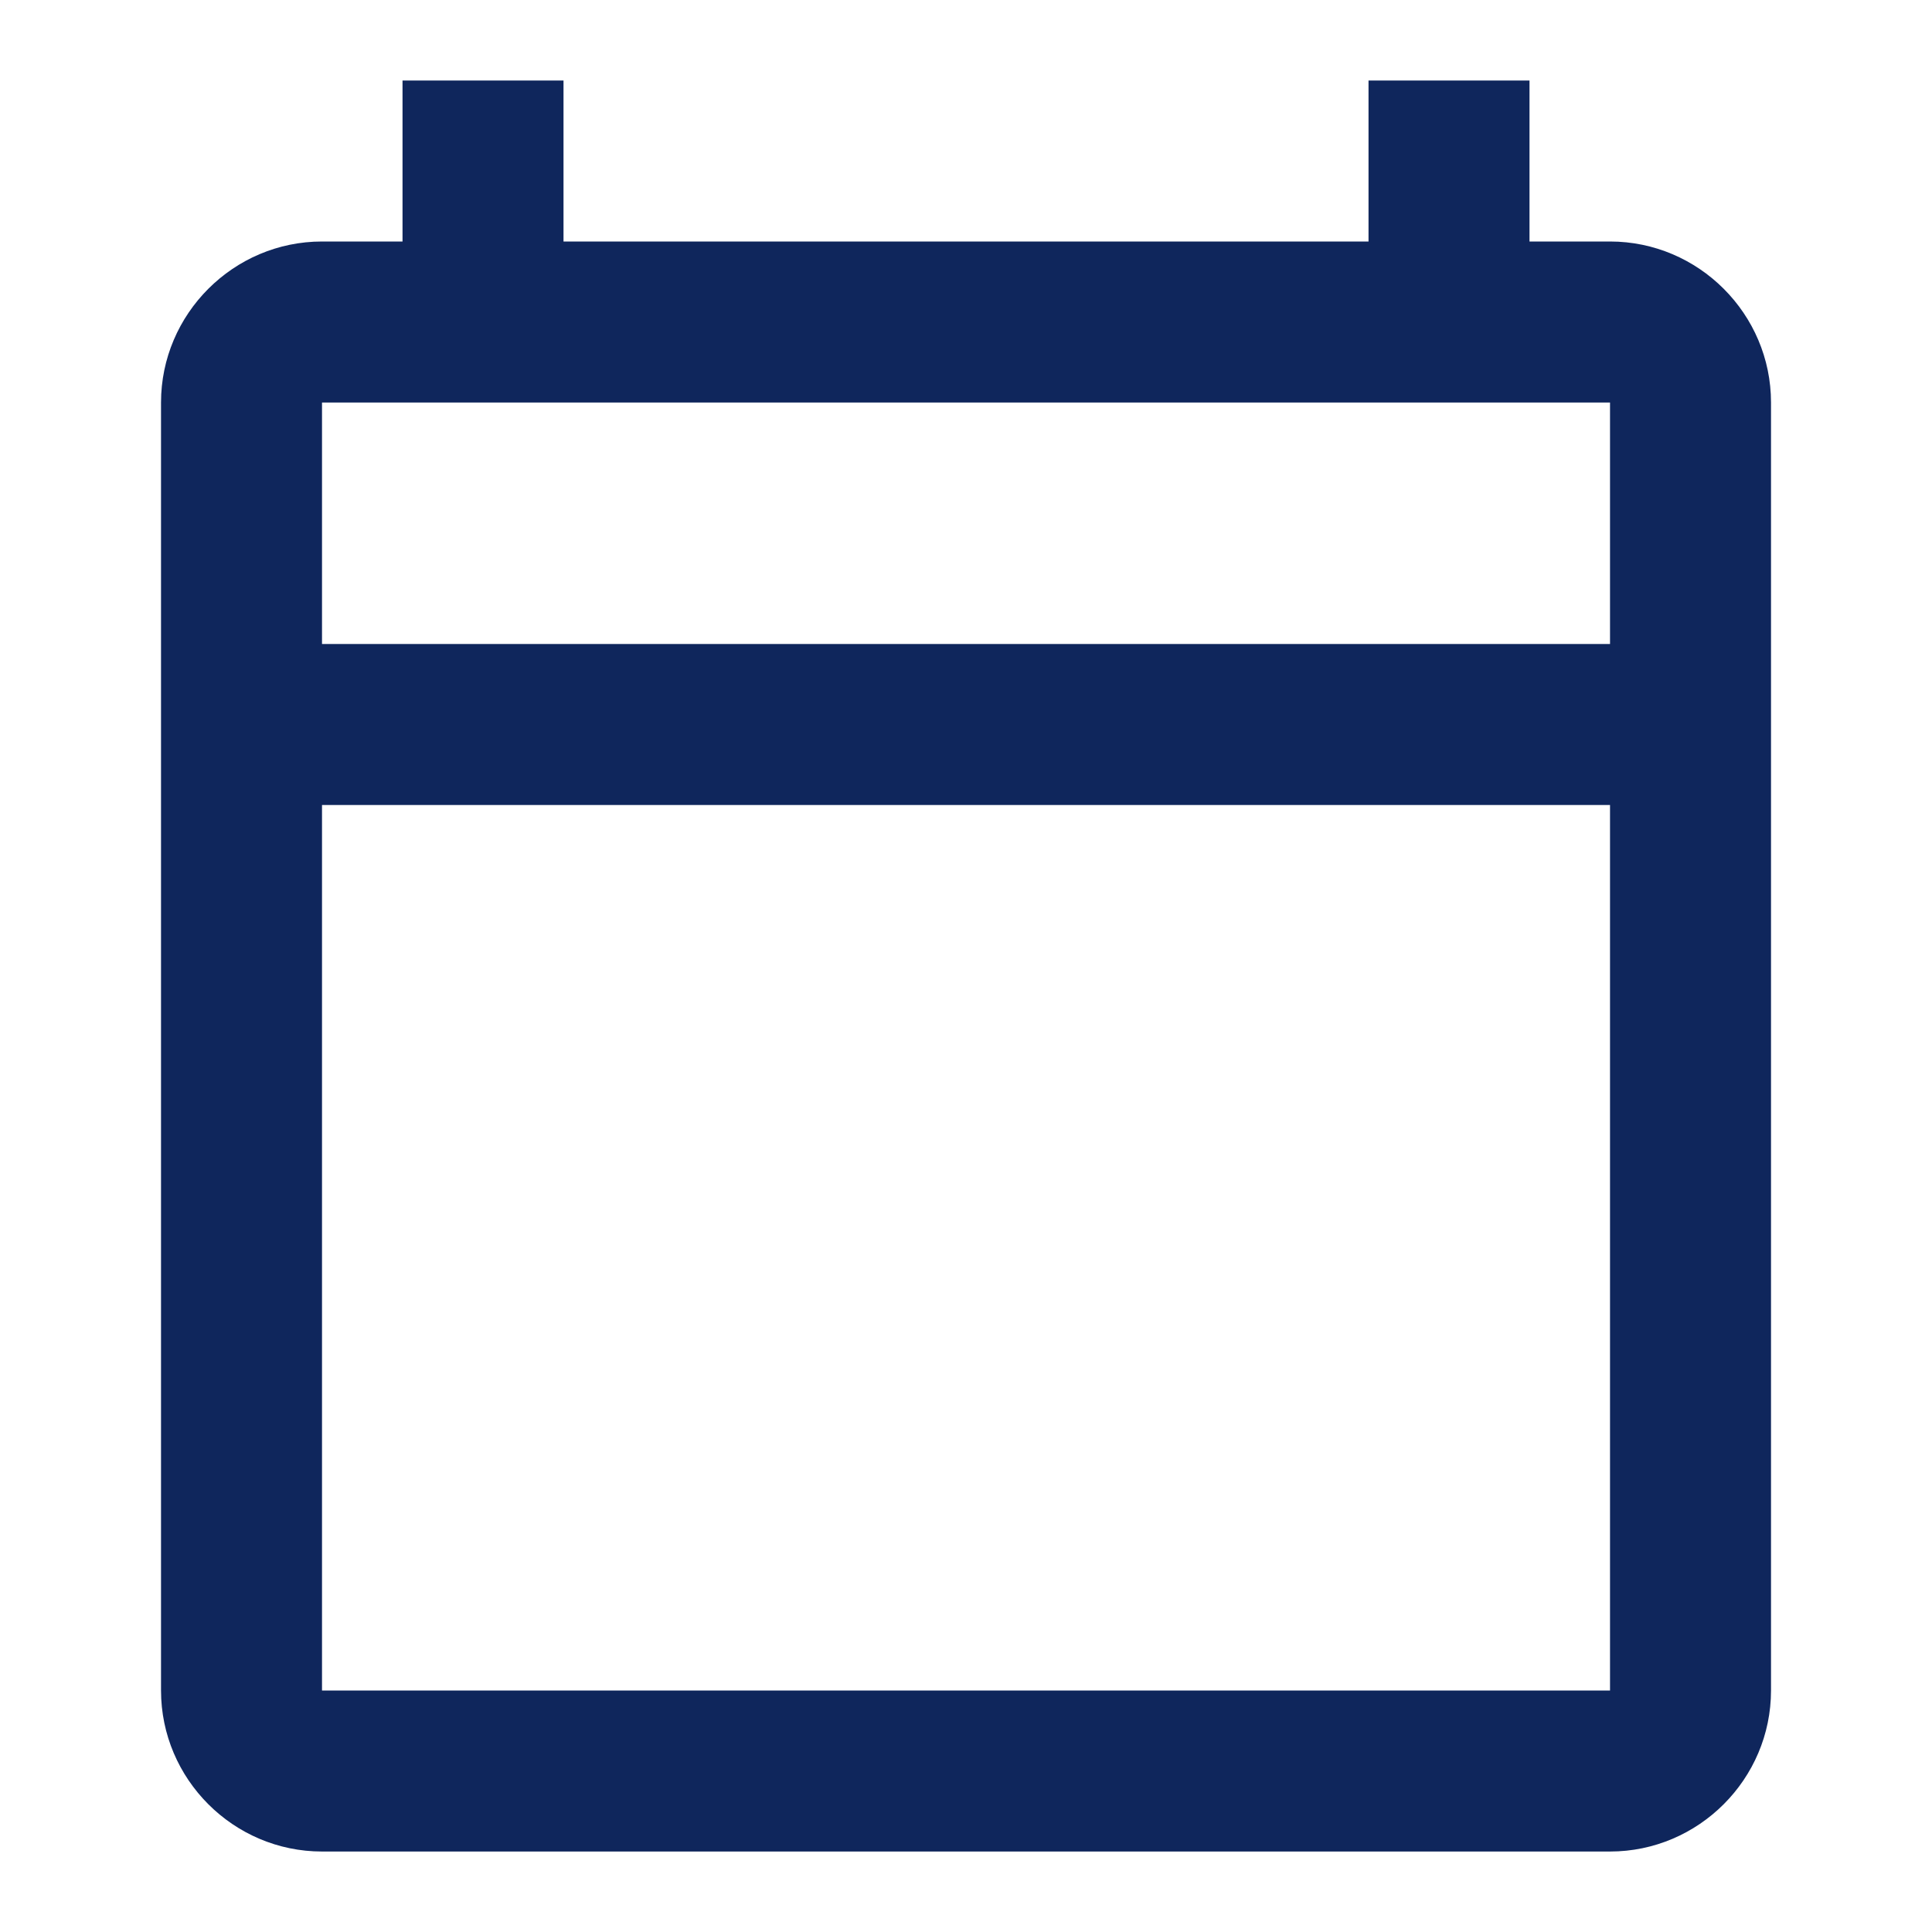 <svg width="64" height="64" viewBox="0 0 64 64" fill="none" xmlns="http://www.w3.org/2000/svg">
<path d="M53.334 8H50.667V2.667H45.334V8H18.667V2.667H13.334V8H10.667C7.734 8 5.334 10.4 5.334 13.334V56C5.334 58.934 7.734 61.334 10.667 61.334H53.334C56.267 61.334 58.667 58.934 58.667 56V13.334C58.667 10.4 56.267 8 53.334 8ZM53.334 56H10.667V26.667H53.334V56ZM53.334 21.334H10.667V13.334H53.334V21.334Z" fill="#0F265C"/>
</svg>
